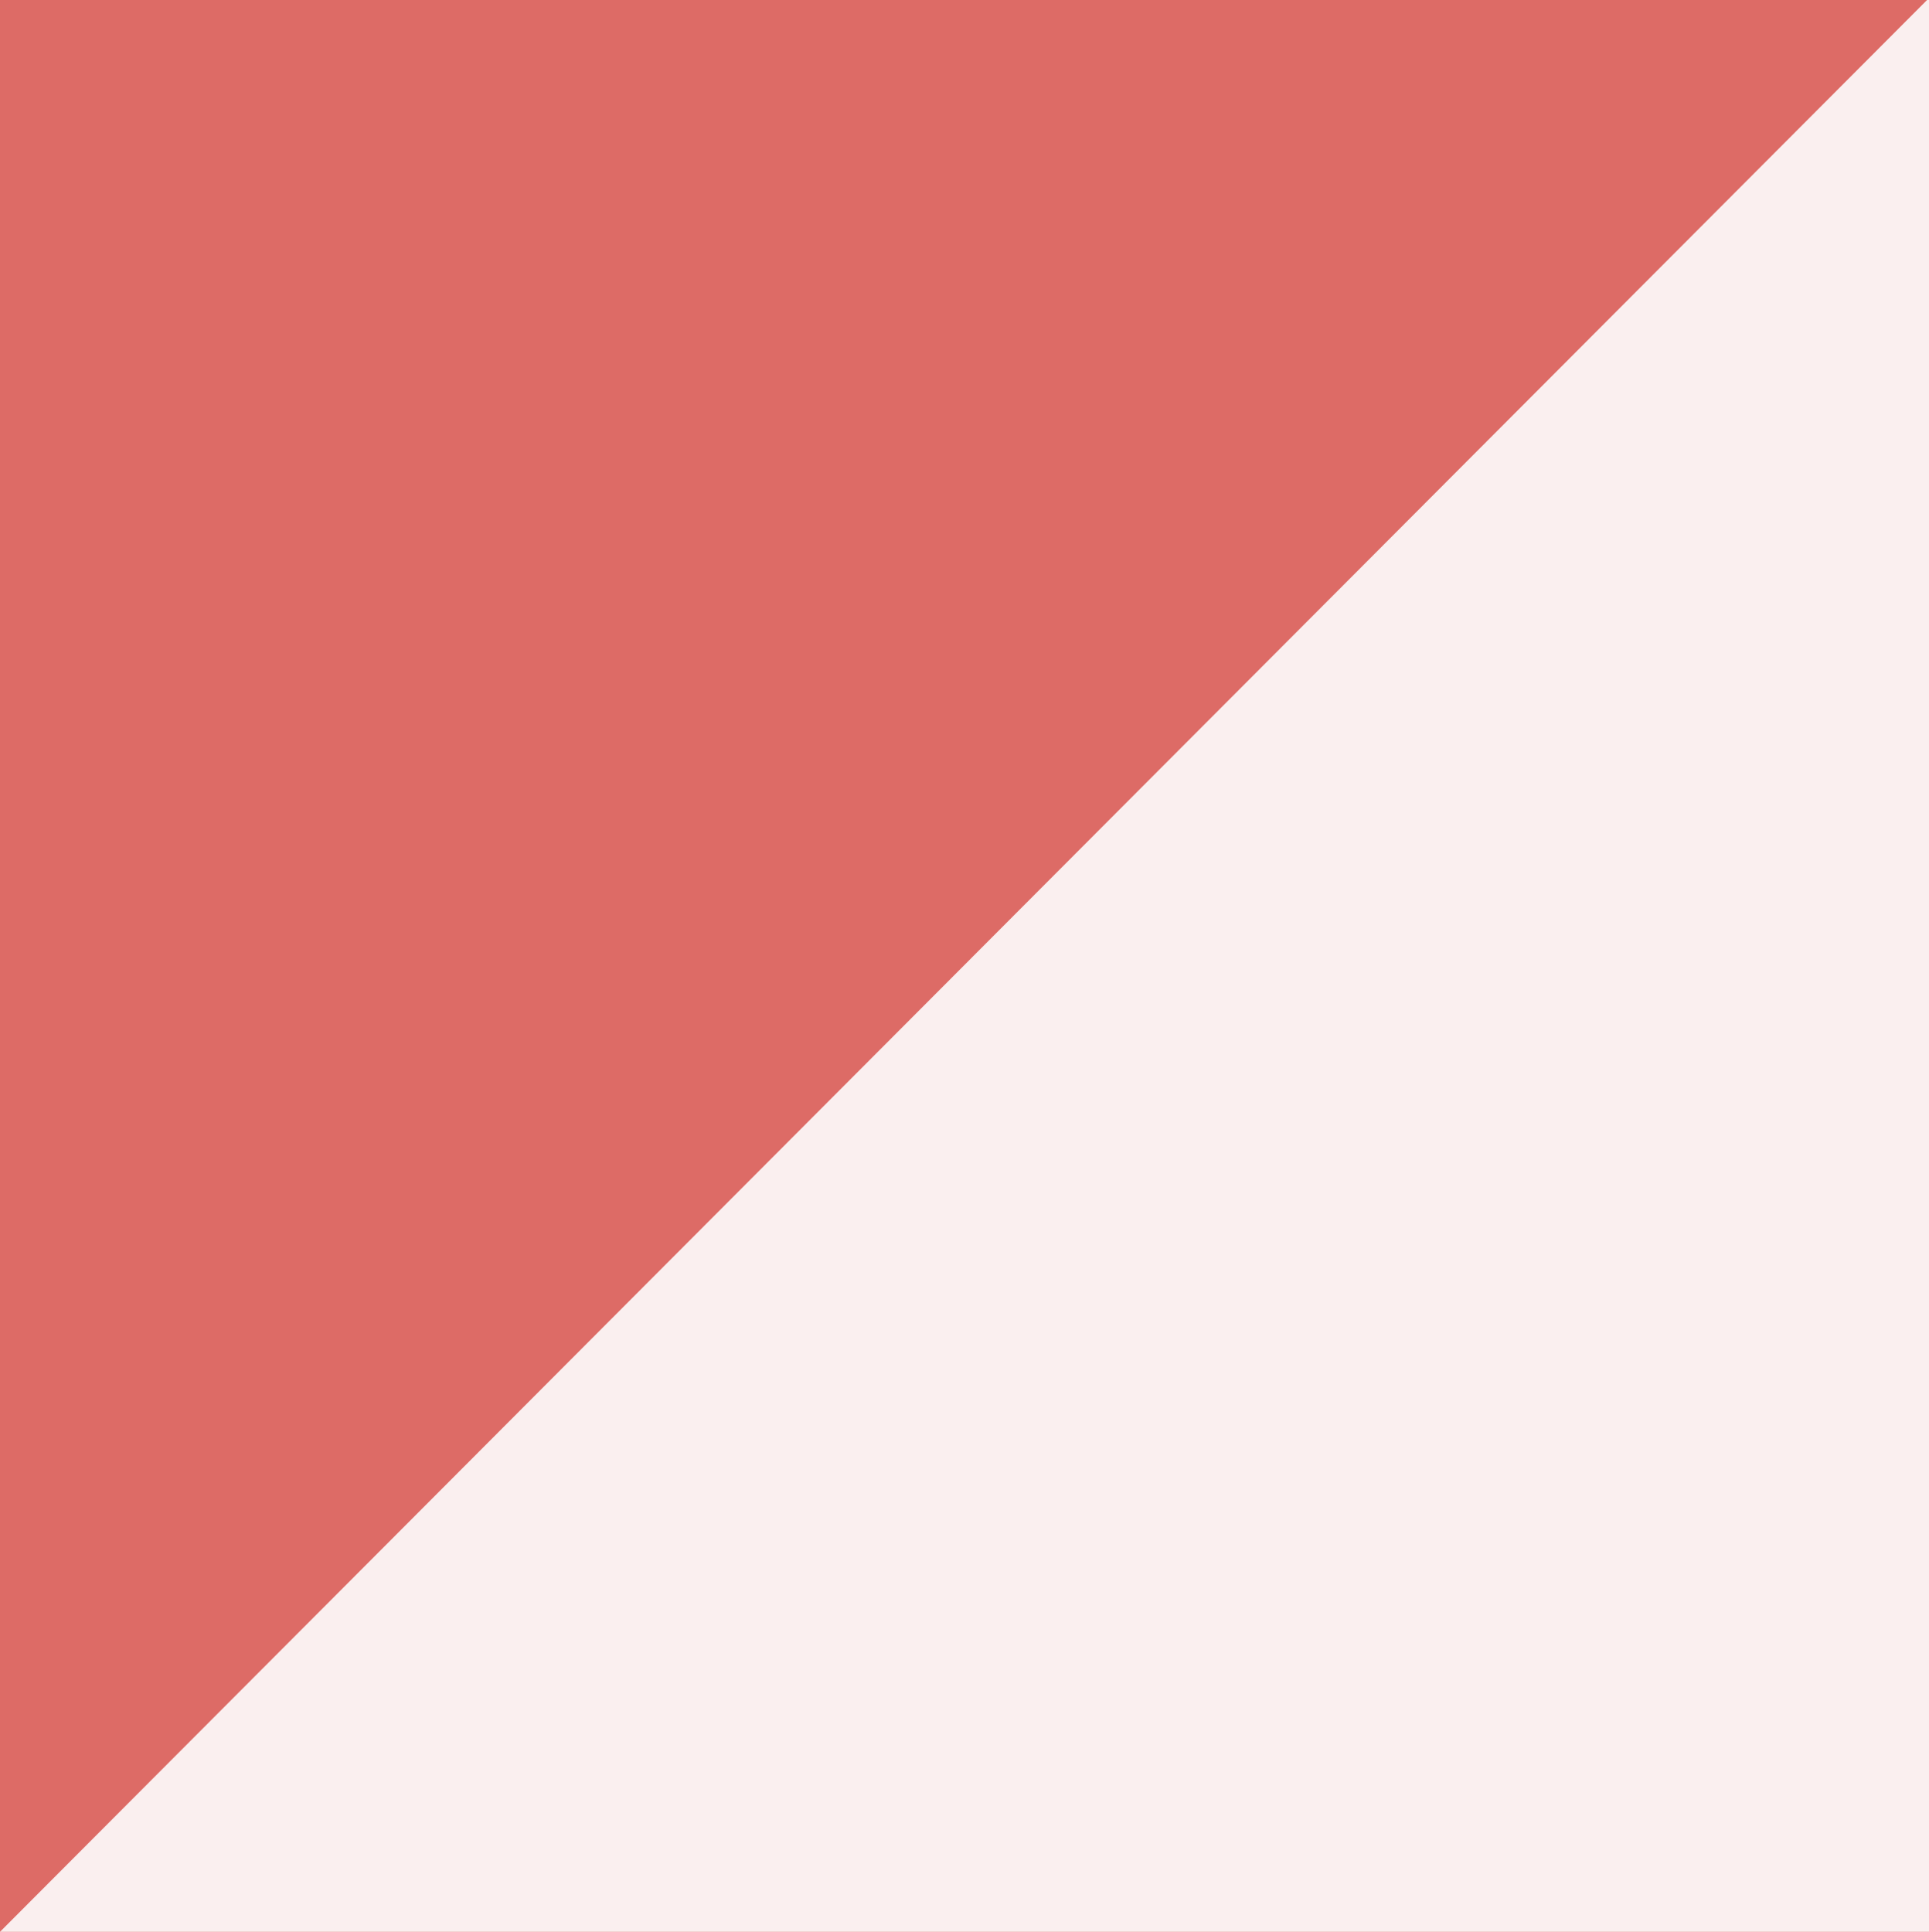 <svg id="deco_common01.svg" xmlns="http://www.w3.org/2000/svg" width="20" height="20.03" viewBox="0 0 20 20.03">
  <defs>
    <style>
      .cls-1 {
        fill: #dd6b66;
      }

      .cls-1, .cls-2 {
        fill-rule: evenodd;
      }

      .cls-2 {
        fill: #faefef;
      }
    </style>
  </defs>
  <path id="長方形_1089" data-name="長方形 1089" class="cls-1" d="M339,4954.89h20v20.06H339v-20.06Z" transform="translate(-339 -4954.91)"/>
  <path id="長方形_1089-2" data-name="長方形 1089" class="cls-2" d="M359,4954.89v20.05H339" transform="translate(-339 -4954.91)"/>
</svg>
